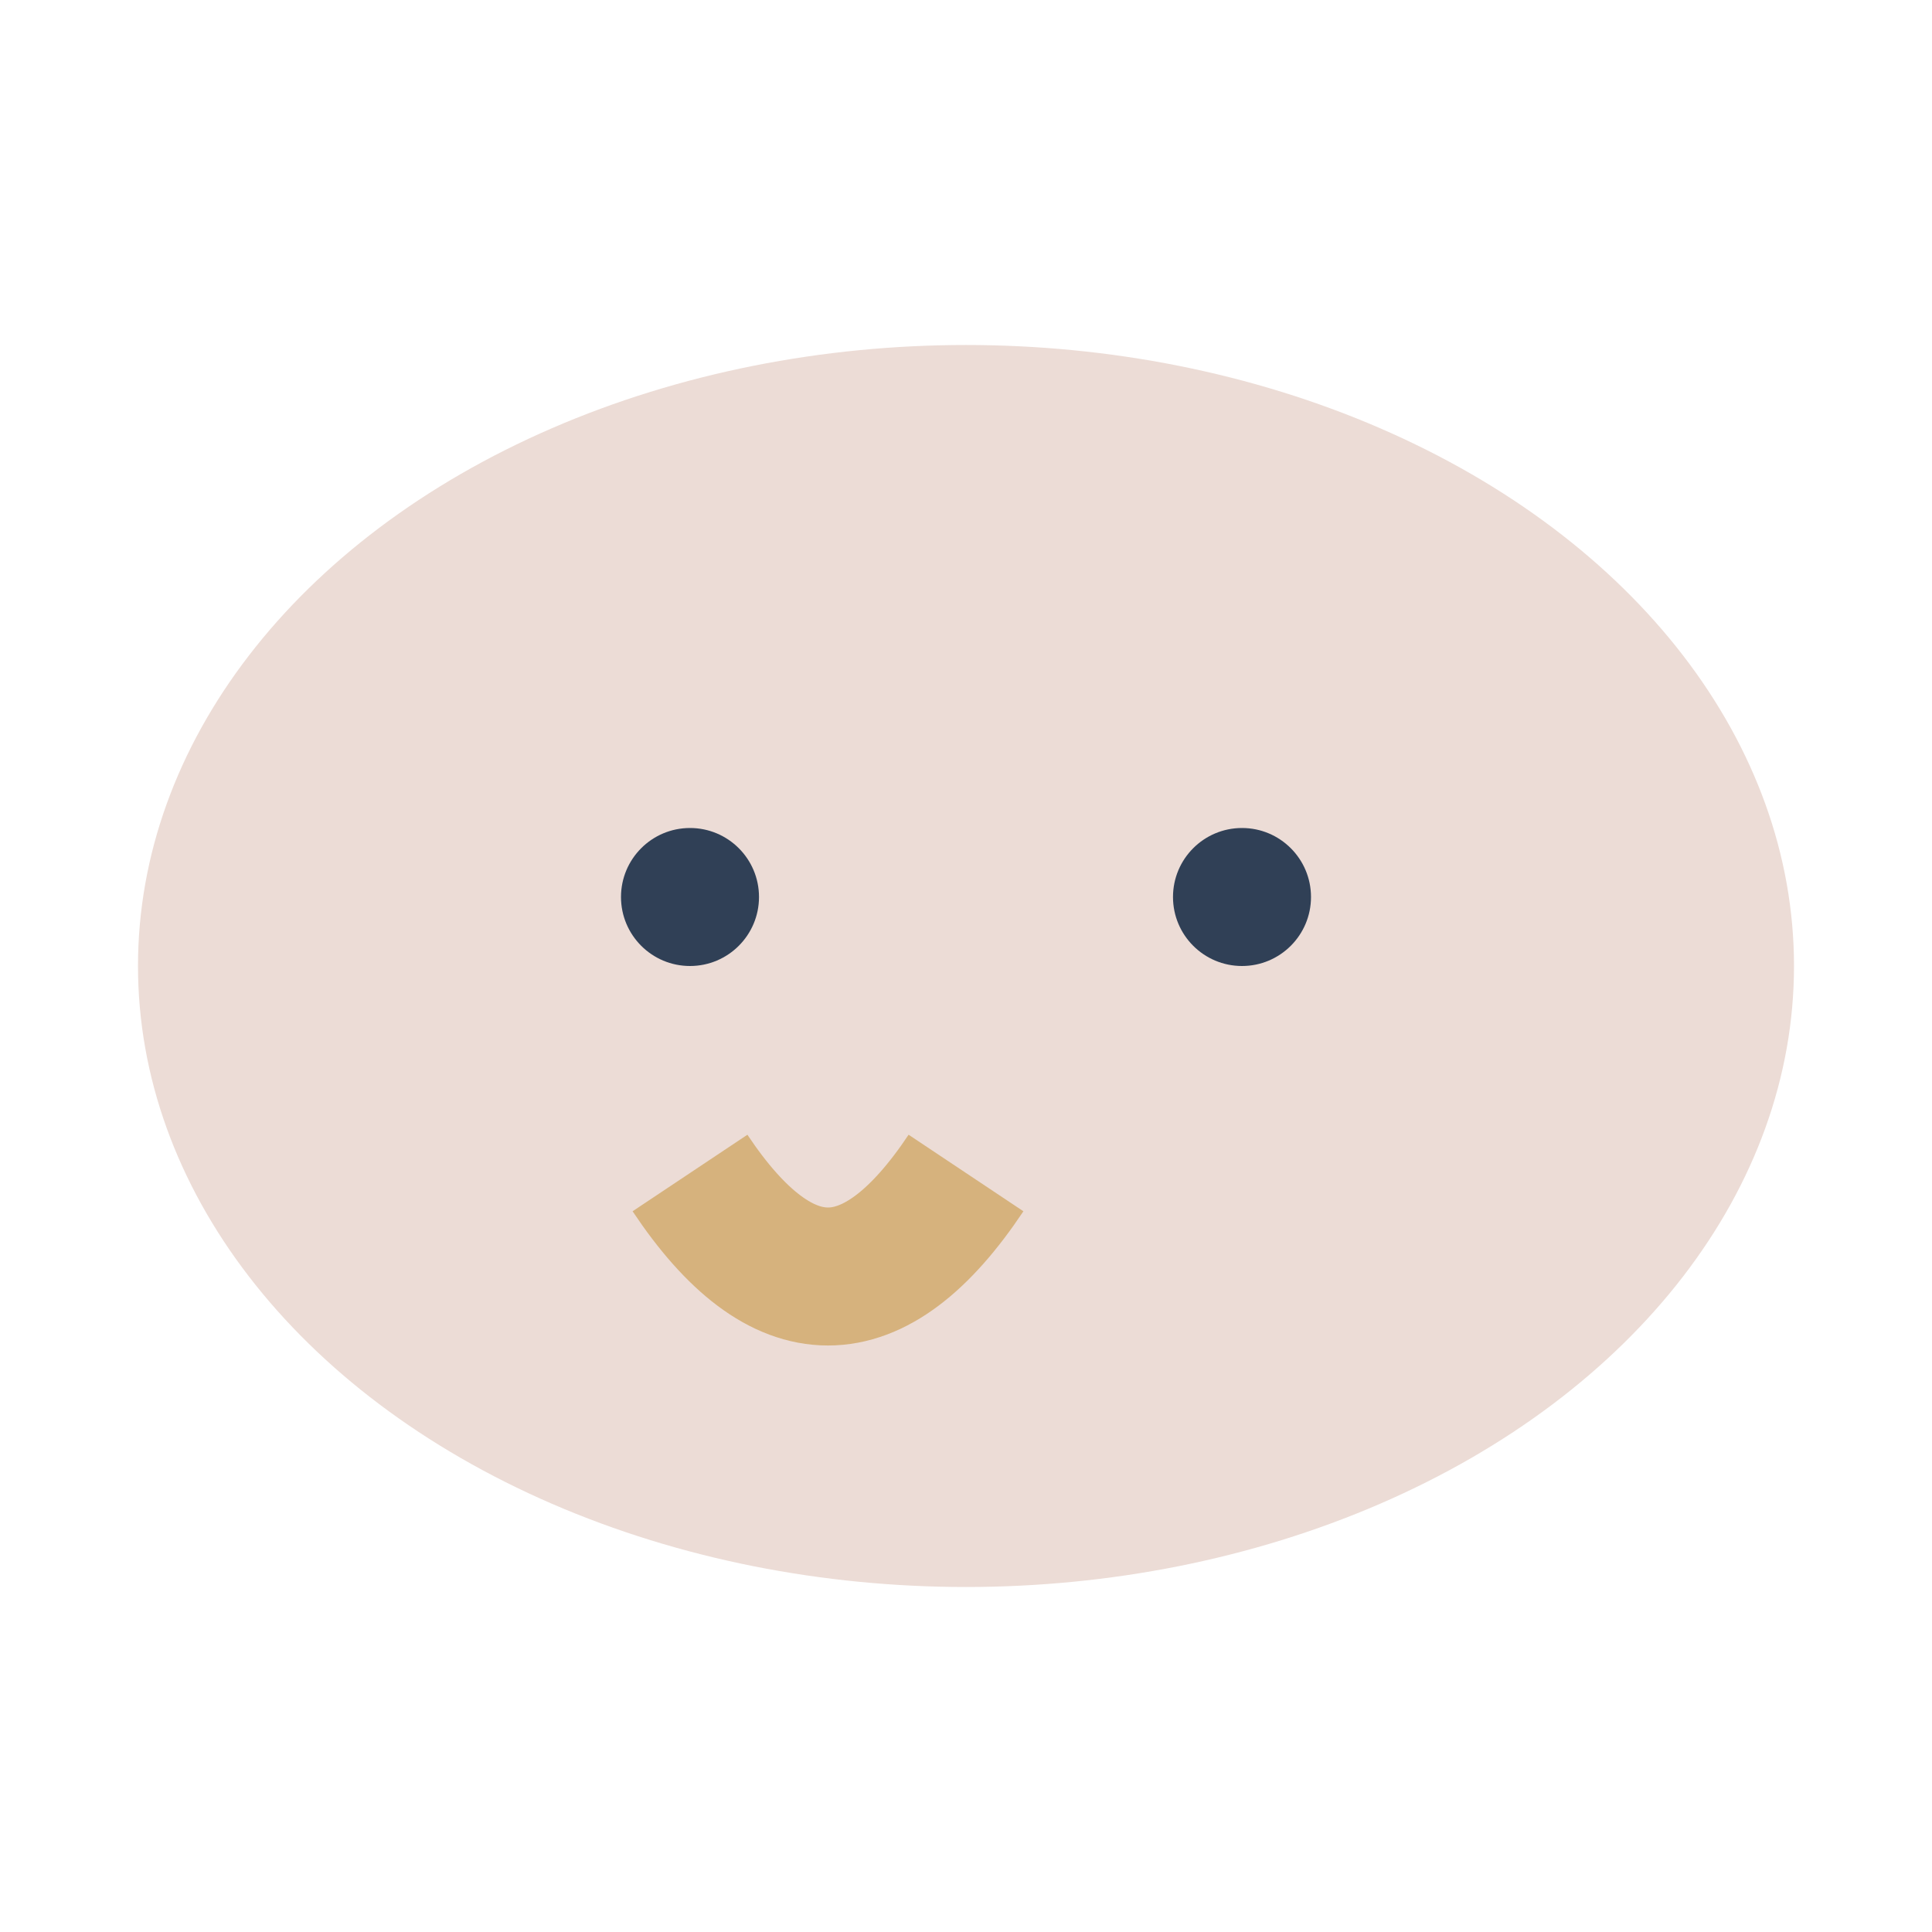 <?xml version="1.0" encoding="UTF-8"?>
<svg xmlns="http://www.w3.org/2000/svg" width="28" height="28" viewBox="0 0 28 28"><ellipse cx="14" cy="14" rx="12" ry="9" fill="#ECDCD6"/><path d="M10 17q2 3 4 0" stroke="#D6B27D" stroke-width="2" fill="none"/><circle cx="10" cy="13" r="1" fill="#304056"/><circle cx="18" cy="13" r="1" fill="#304056"/></svg>